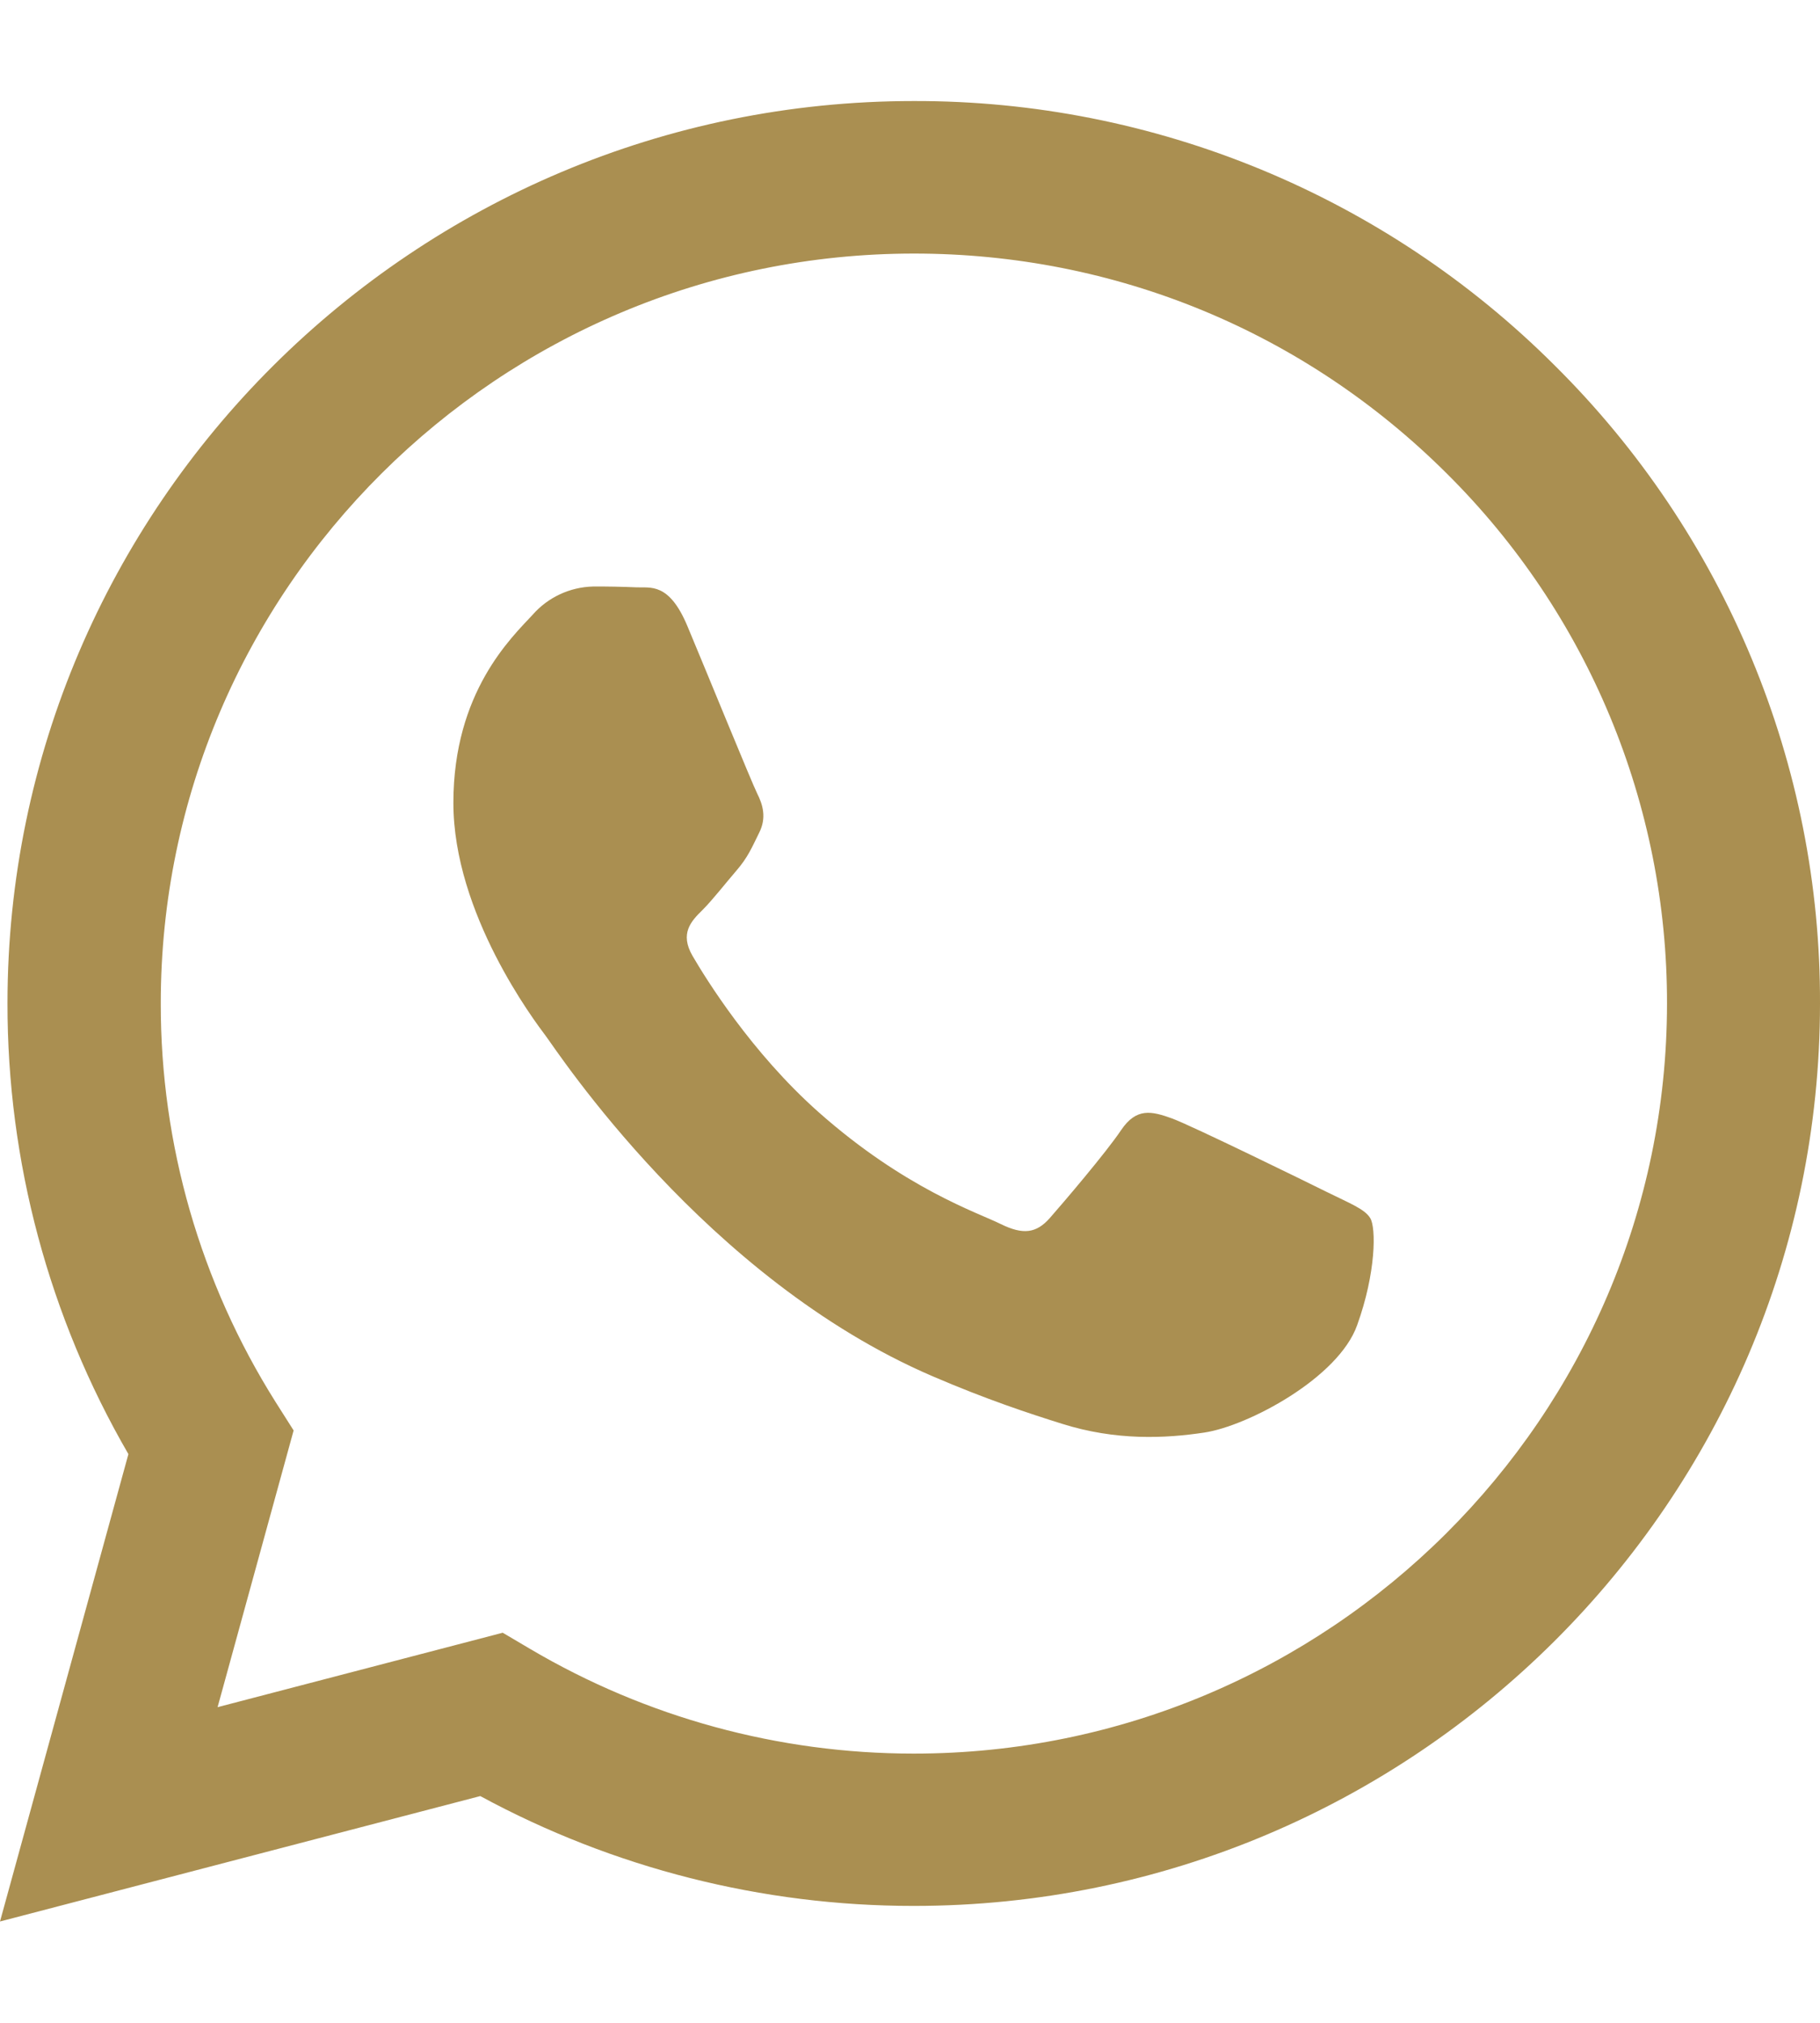 <?xml version="1.0" encoding="utf-8"?>
<!-- Generator: Adobe Illustrator 16.0.0, SVG Export Plug-In . SVG Version: 6.00 Build 0)  -->
<!DOCTYPE svg PUBLIC "-//W3C//DTD SVG 1.1//EN" "http://www.w3.org/Graphics/SVG/1.1/DTD/svg11.dtd">
<svg version="1.1" id="Layer_1" xmlns="http://www.w3.org/2000/svg" xmlns:xlink="http://www.w3.org/1999/xlink" x="0px" y="0px"
	 width="18px" height="20px" viewBox="0 0 18 20" enable-background="new 0 0 18 20" xml:space="preserve">
<path fill="#AA8F51" d="M13.124,11.786c-0.226-0.112-1.325-0.65-1.53-0.727c-0.205-0.074-0.354-0.109-0.505,0.113
	c-0.149,0.223-0.578,0.725-0.708,0.873c-0.131,0.147-0.261,0.167-0.484,0.057c-0.225-0.112-0.946-0.348-1.801-1.106
	c-0.666-0.591-1.116-1.321-1.246-1.544c-0.13-0.223-0.015-0.344,0.098-0.455c0.1-0.1,0.224-0.26,0.336-0.39
	c0.112-0.13,0.15-0.223,0.224-0.373c0.075-0.148,0.037-0.278-0.02-0.39c-0.055-0.111-0.503-1.209-0.69-1.655
	C6.616,5.755,6.431,5.814,6.294,5.807c-0.143-0.006-0.287-0.009-0.43-0.008C5.635,5.805,5.419,5.906,5.268,6.078
	C5.062,6.301,4.484,6.84,4.484,7.938c0,1.096,0.802,2.156,0.914,2.305c0.112,0.148,1.579,2.399,3.825,3.364
	c0.535,0.23,0.952,0.367,1.277,0.469c0.537,0.17,1.025,0.146,1.41,0.088c0.43-0.064,1.326-0.539,1.512-1.061
	c0.188-0.52,0.188-0.965,0.13-1.059C13.497,11.953,13.348,11.897,13.124,11.786L13.124,11.786L13.124,11.786z M9.038,17.338H9.035
	c-1.334,0-2.643-0.357-3.792-1.035l-0.271-0.16l-2.82,0.736l0.752-2.736l-0.177-0.279c-0.745-1.182-1.139-2.548-1.137-3.944
	c0-4.088,3.342-7.413,7.45-7.413c1.989,0,3.86,0.772,5.267,2.173c1.398,1.386,2.184,3.275,2.18,5.245
	C16.484,14.01,13.143,17.338,9.038,17.338L9.038,17.338z M15.378,3.615c-1.682-1.681-3.964-2.622-6.341-2.616
	c-4.94,0-8.961,4.001-8.963,8.919c-0.002,1.565,0.41,3.104,1.196,4.459L0,18.998l4.75-1.24c1.315,0.713,2.788,1.086,4.284,1.086
	h0.004c4.94,0,8.96-4,8.962-8.92c0.004-1.172-0.227-2.333-0.677-3.415C16.873,5.425,16.211,4.441,15.378,3.615L15.378,3.615z"/>
</svg>
